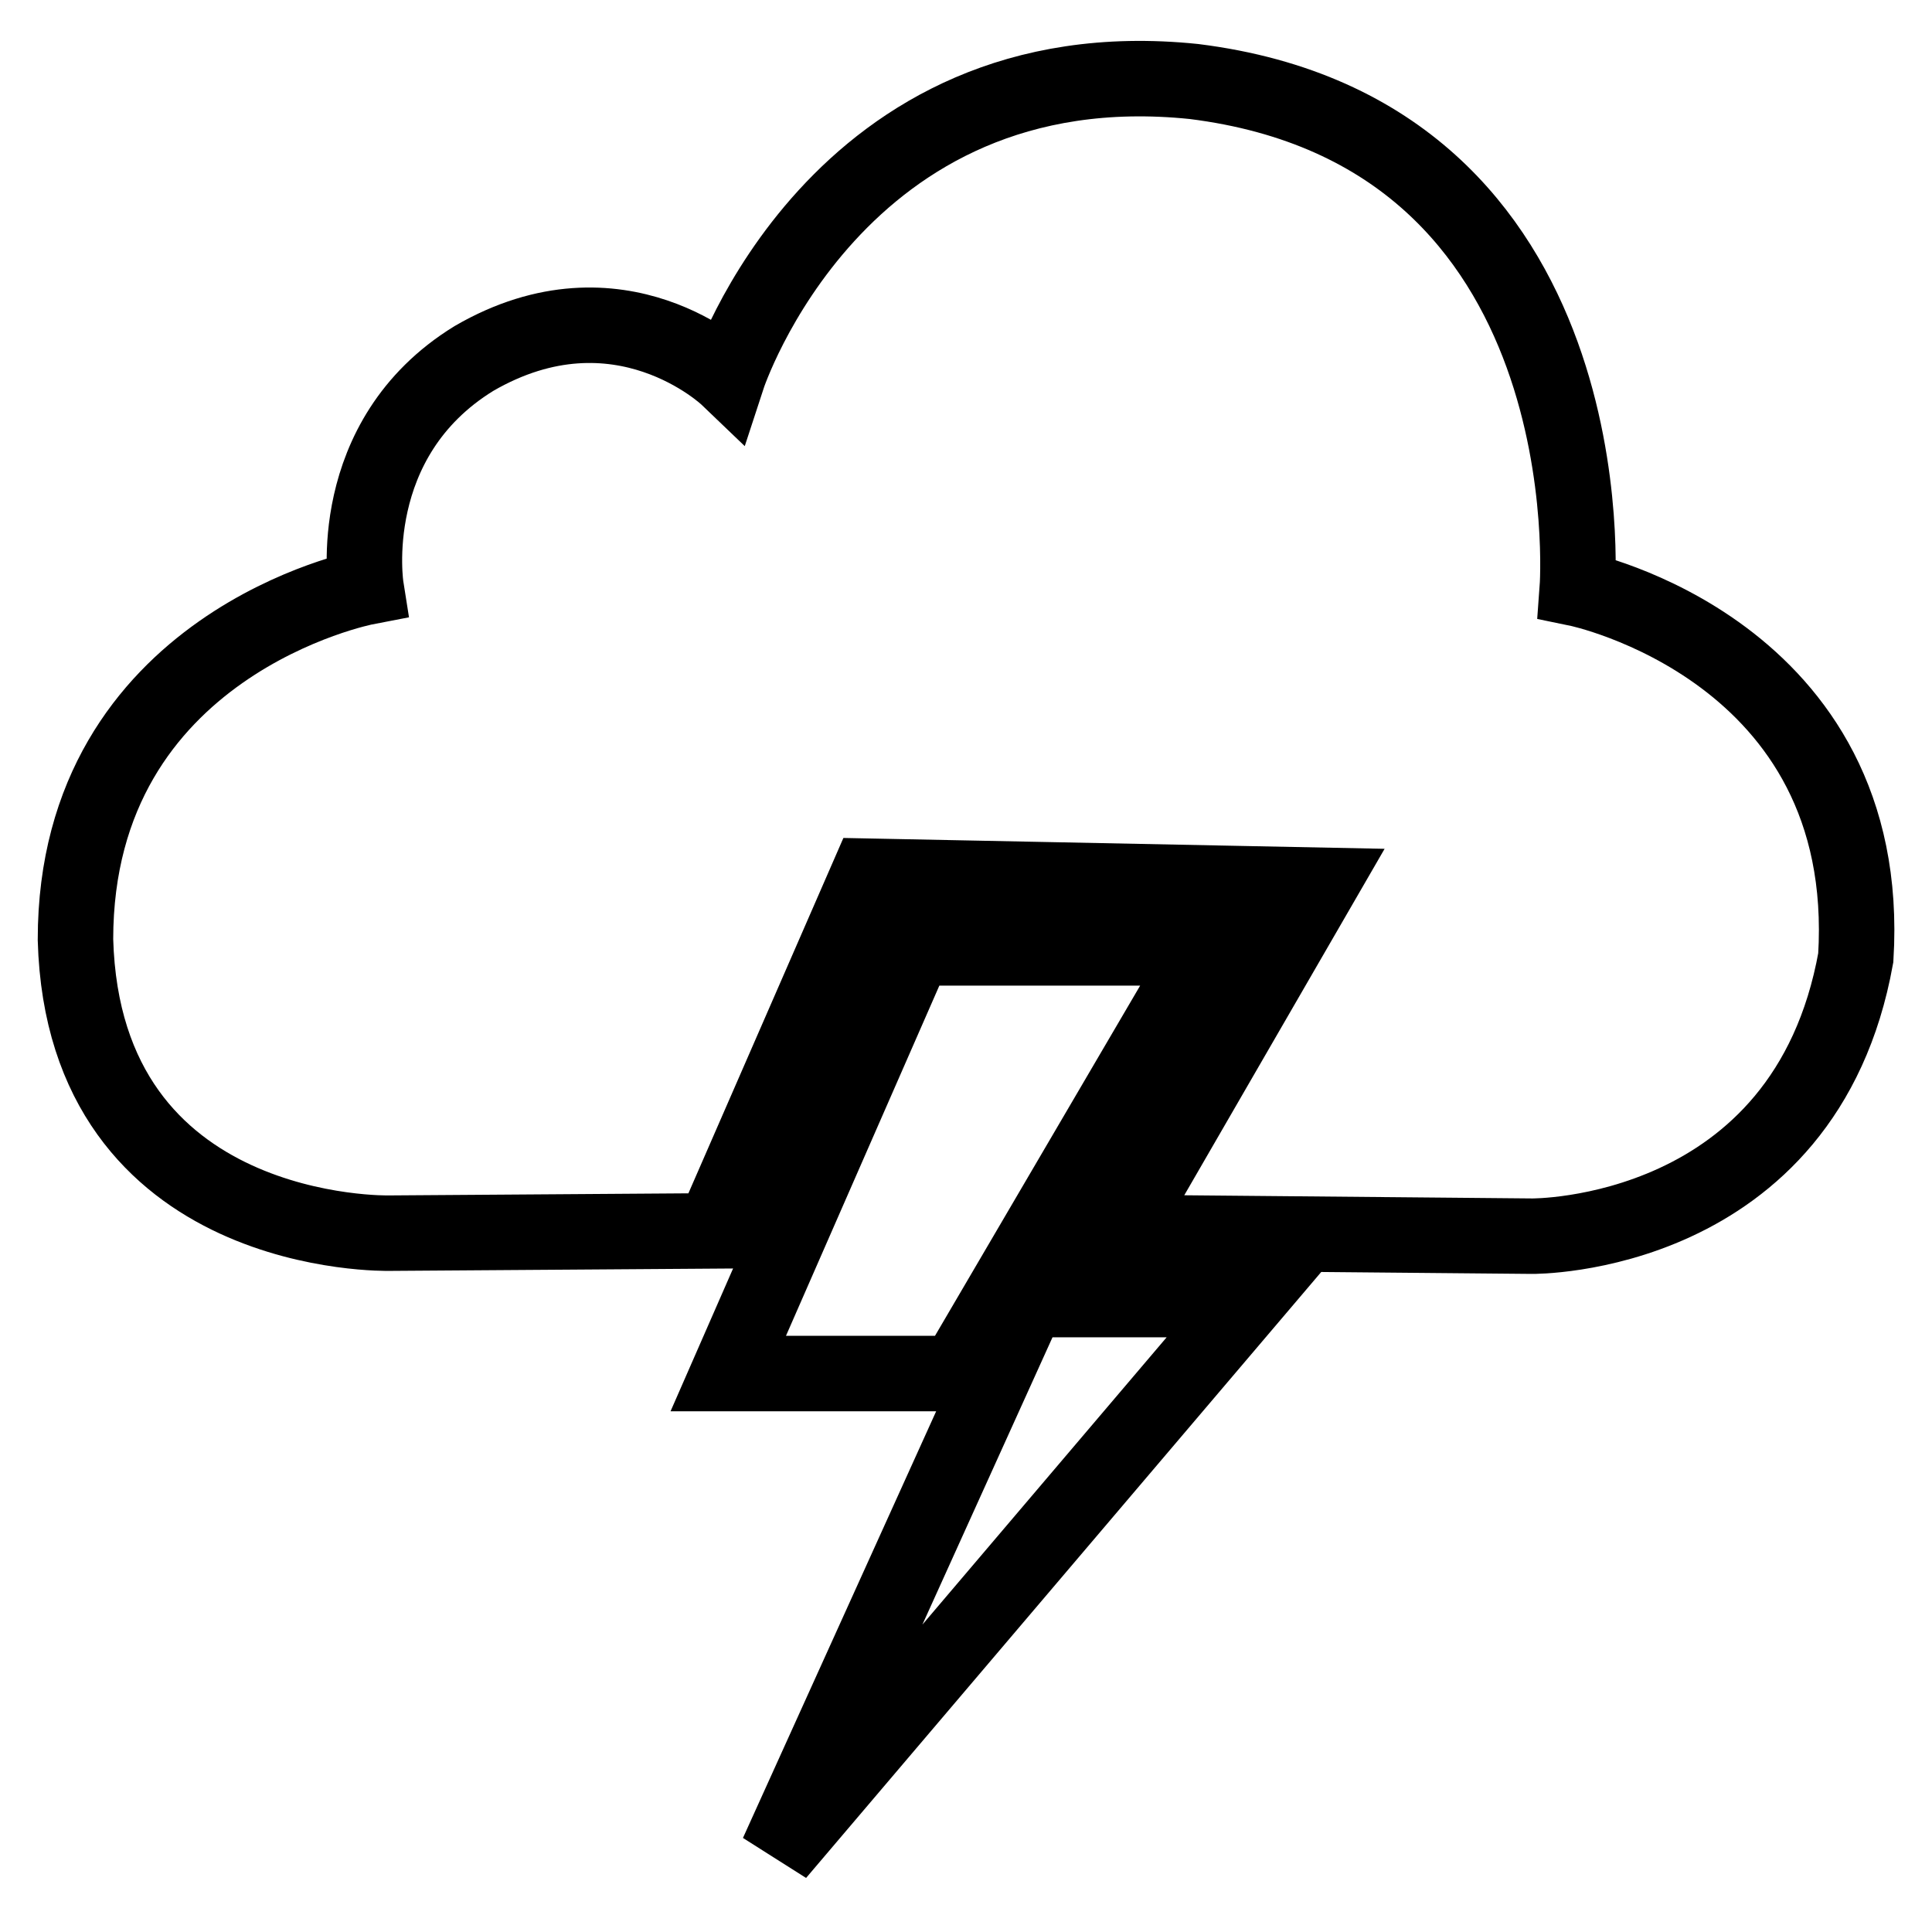 <?xml version="1.0" encoding="utf-8"?>
<!-- Svg Vector Icons : http://www.onlinewebfonts.com/icon -->
<!DOCTYPE svg PUBLIC "-//W3C//DTD SVG 1.1//EN" "http://www.w3.org/Graphics/SVG/1.1/DTD/svg11.dtd">
<svg version="1.1" xmlns="http://www.w3.org/2000/svg" xmlns:xlink="http://www.w3.org/1999/xlink" x="0px" y="0px" viewBox="0 0 256 256" enable-background="new 0 0 256 256" xml:space="preserve">
<g><g><path stroke-width="10" fill-opacity="0" stroke="#000000"  d="M209,78c0,0,4.5-60.3-50.8-67.2C110.8,5.9,96.4,50,96.4,50s-14.3-13.7-33.6-2.5C45.4,58.2,48.5,77.8,48.5,77.8S10,85.2,10,124.5c1.1,39.9,41.6,38.9,41.6,38.9l42.9-0.3l20.5-47l59.9,1.2l-26.6,46l54.7,0.5c0,0,36.2,0.4,42.9-36.9C248.4,86.1,209,78,209,78L209,78z M159.8,125.6h-38.6L96.5,182h35.3l-28.8,63.6l62.4-73.4h-32.9L159.8,125.6L159.8,125.6z"/></g></g>
</svg>